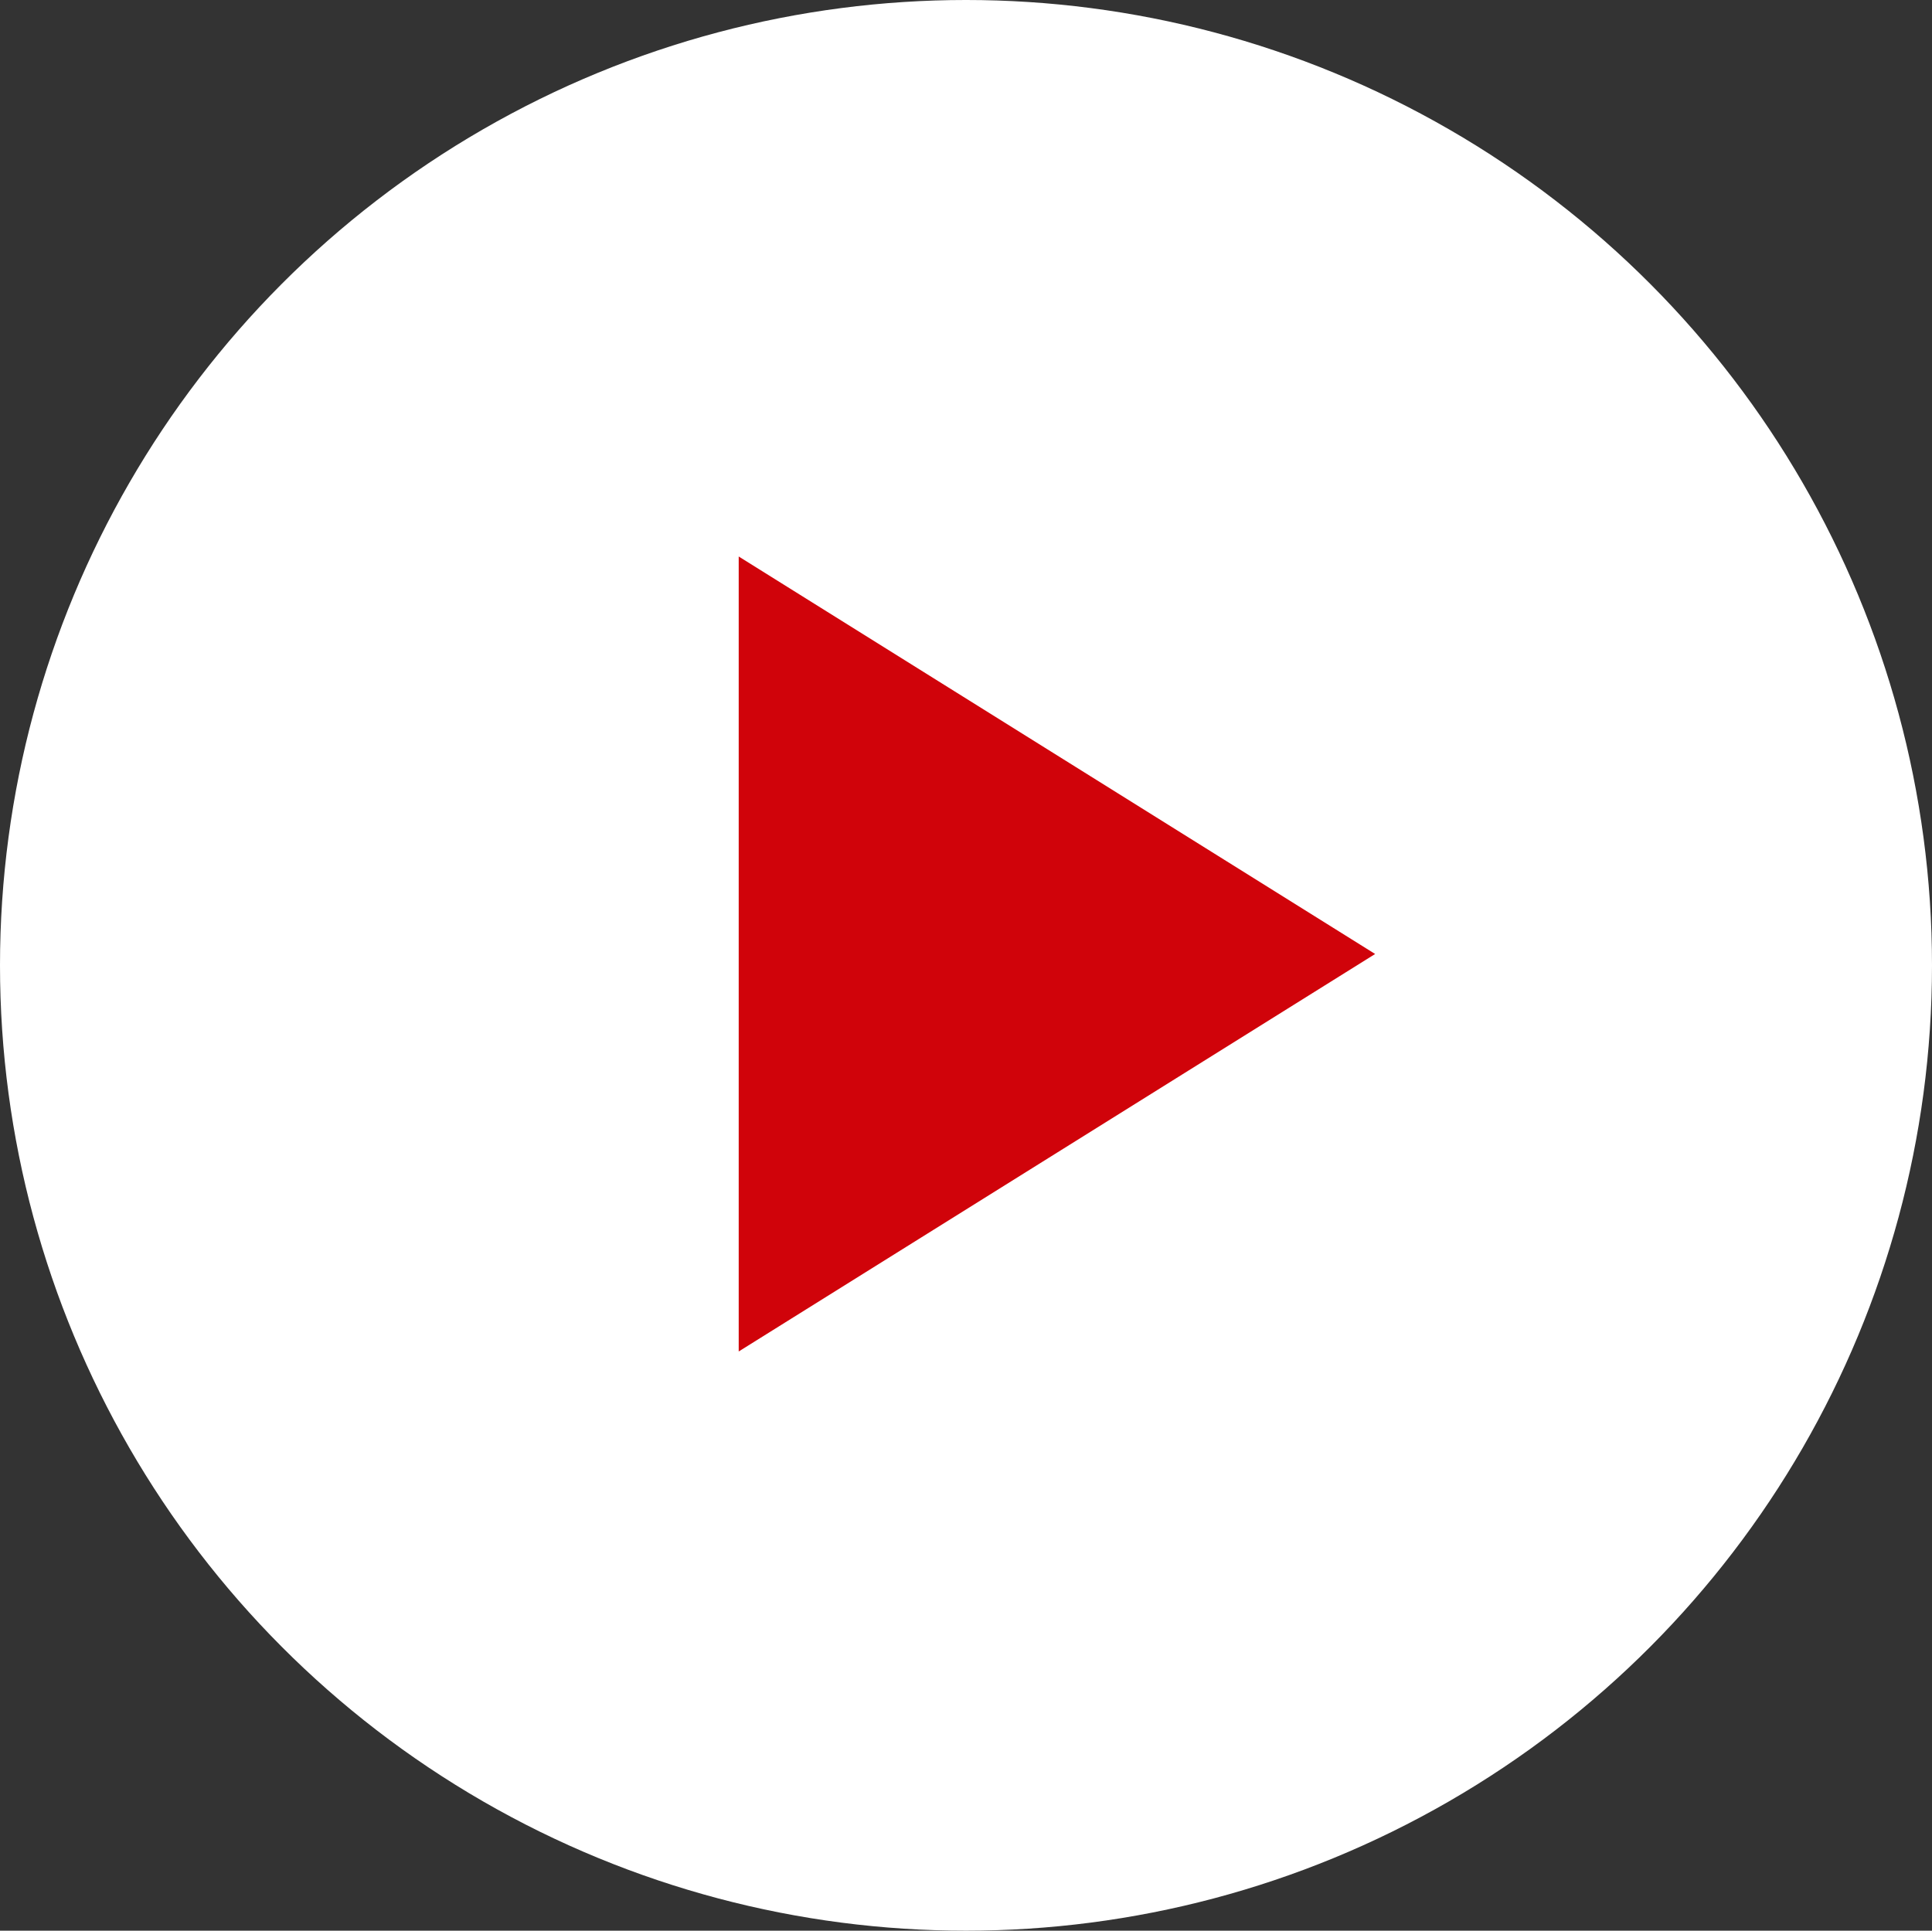 <svg height="113.75" viewBox="0 0 113.814 113.75" width="113.814" xmlns="http://www.w3.org/2000/svg"><rect x="0" y="0" width="113.814" height="113.75" fill="#333333" stroke="none"/><g fill="none" fill-rule="evenodd" transform="translate(0 0)"><ellipse cx="56.907" cy="56.875" fill="#fff" rx="56.907" ry="56.875"/><path d="m62.263 37.46 23.419 37.492h-46.838z" fill="#d0030a" transform="matrix(-0 1 -1 -0 118.469 -6.057)"/></g></svg>
